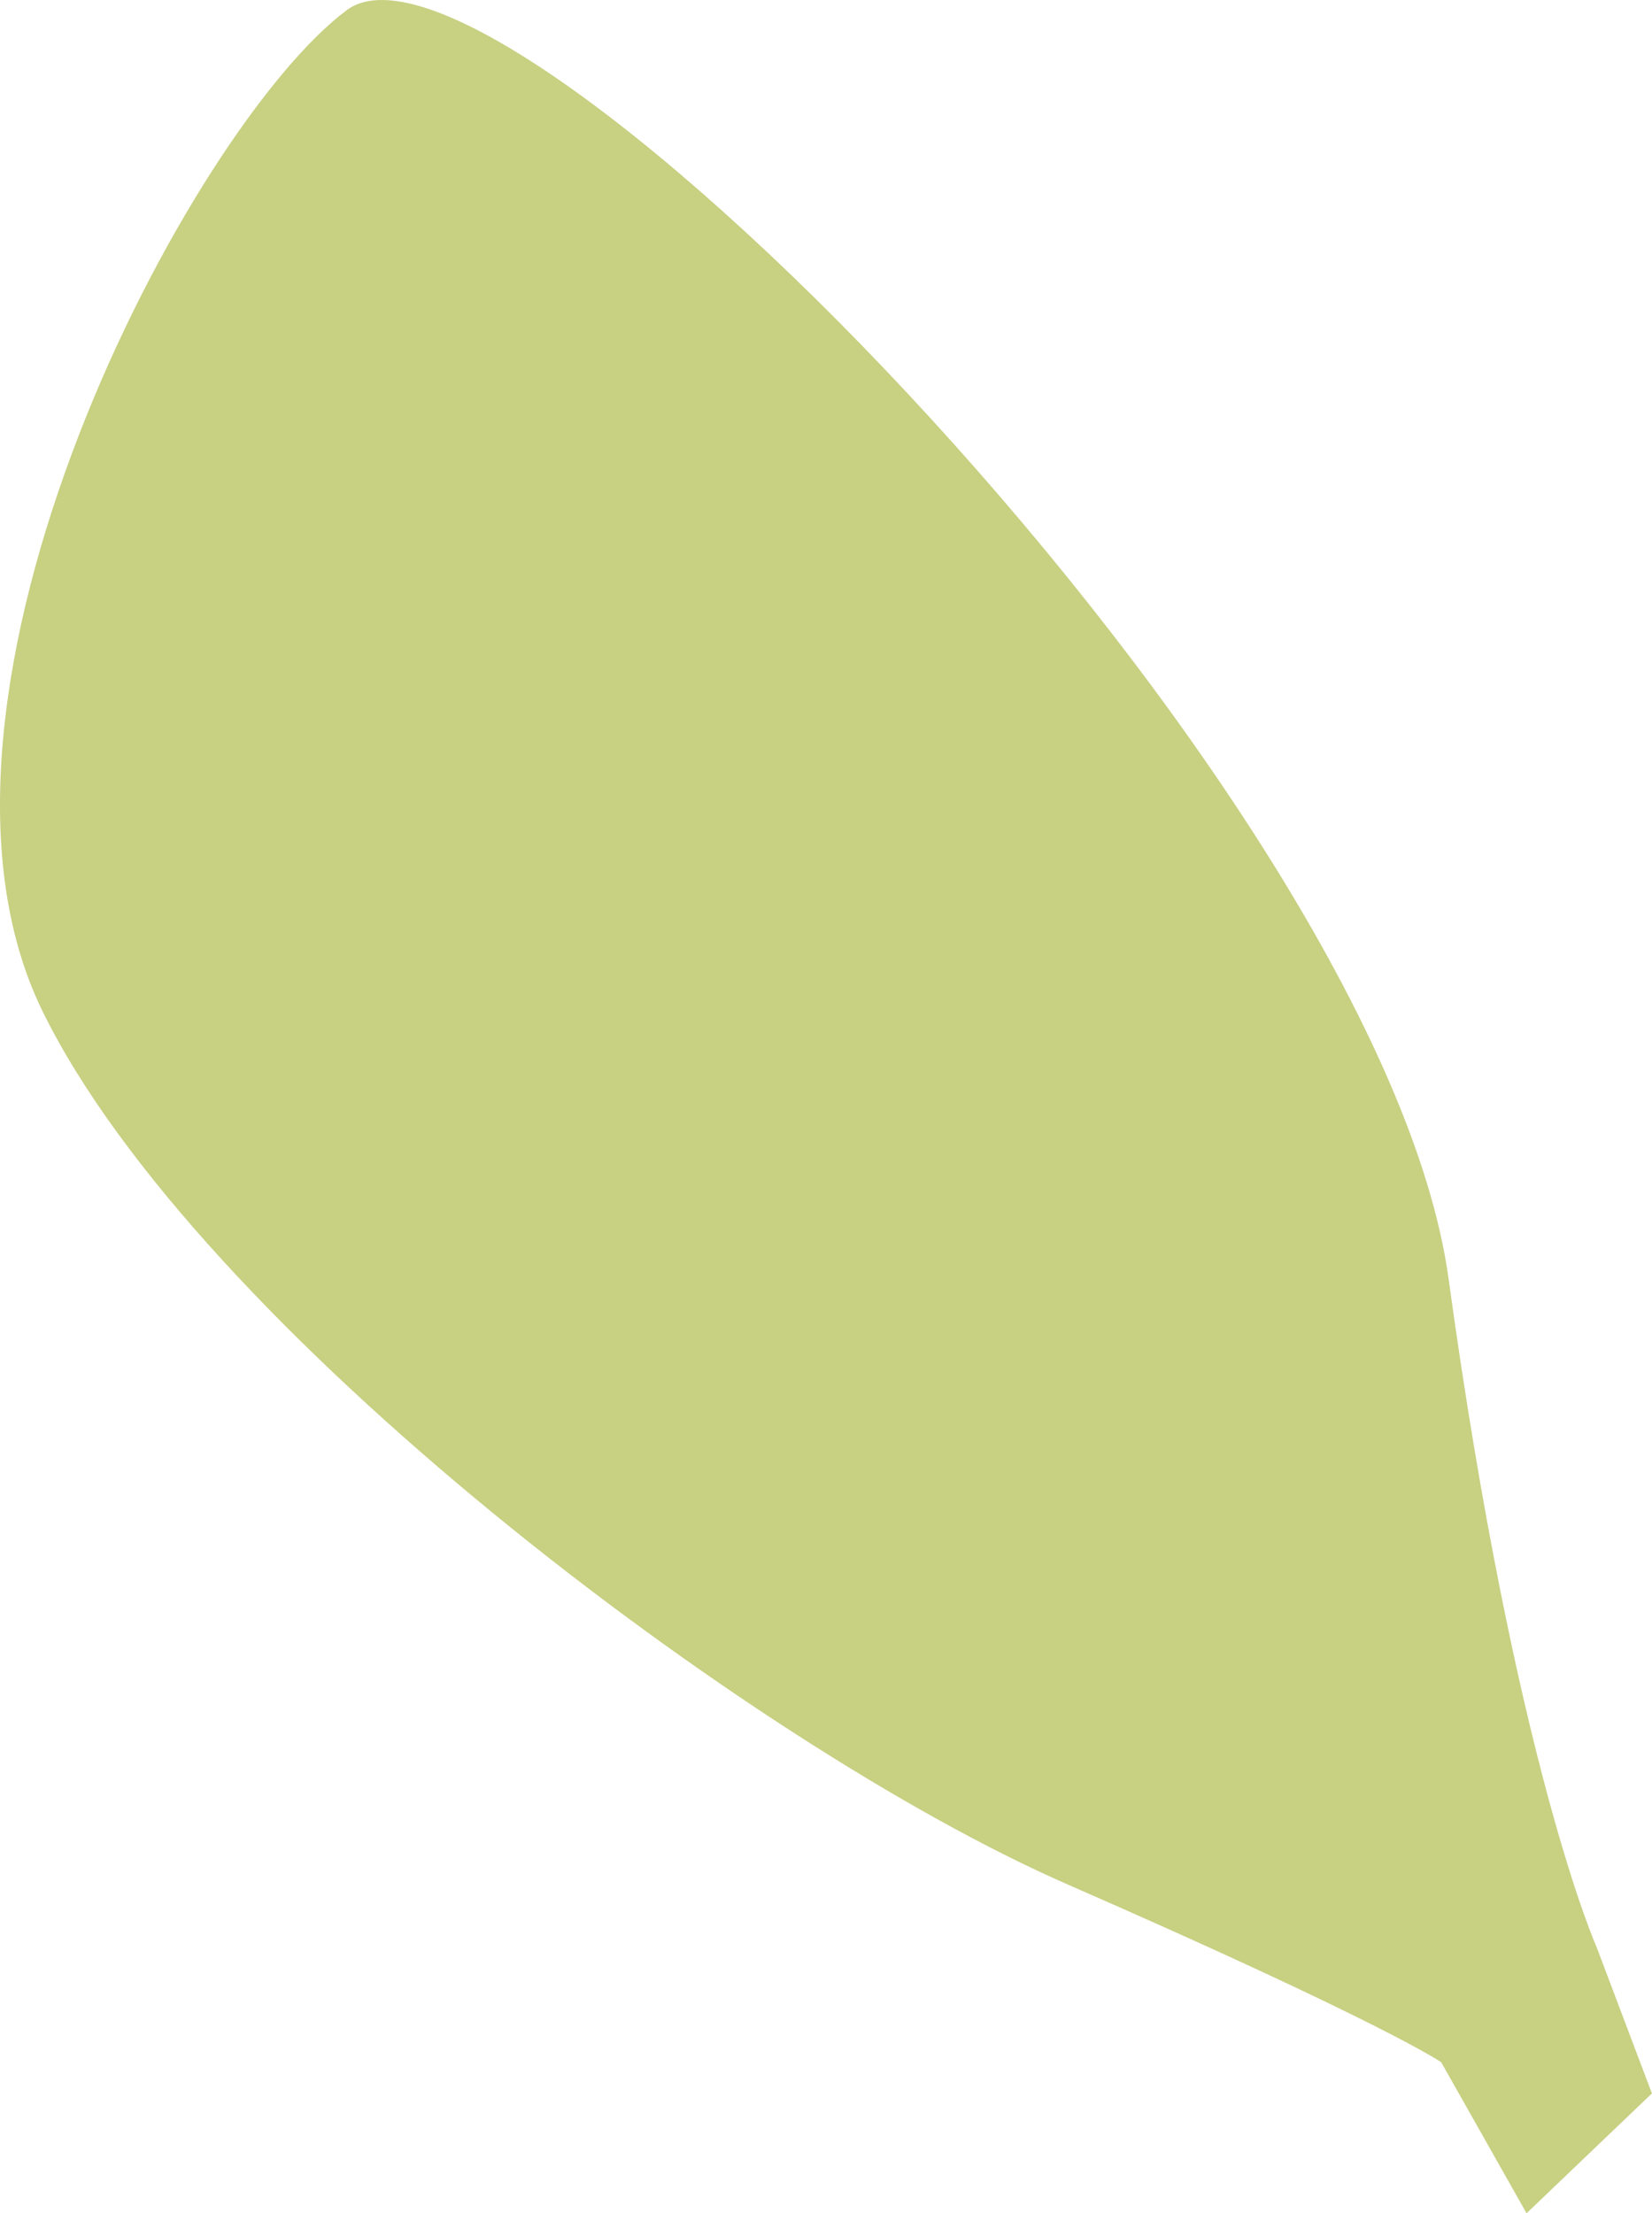 <?xml version="1.0" encoding="UTF-8"?><svg id="Layer_2" xmlns="http://www.w3.org/2000/svg" viewBox="0 0 53.6 71.79"><defs><style>.cls-1{fill:#c8d082;stroke-width:0px;}</style></defs><g id="Layer_1-2"><path class="cls-1" d="M53.6,67.9l-4.07,3.89-2.77-4.9s-1.81-1.26-12.13-5.77C24.32,56.61,6.36,42.99,1.37,32.78-3.61,22.56,6.21,4.08,11.25.33s33.58,25.36,35.75,41.15c2.17,15.79,4.8,21.67,4.8,21.67l1.8,4.76Z"/></g></svg>